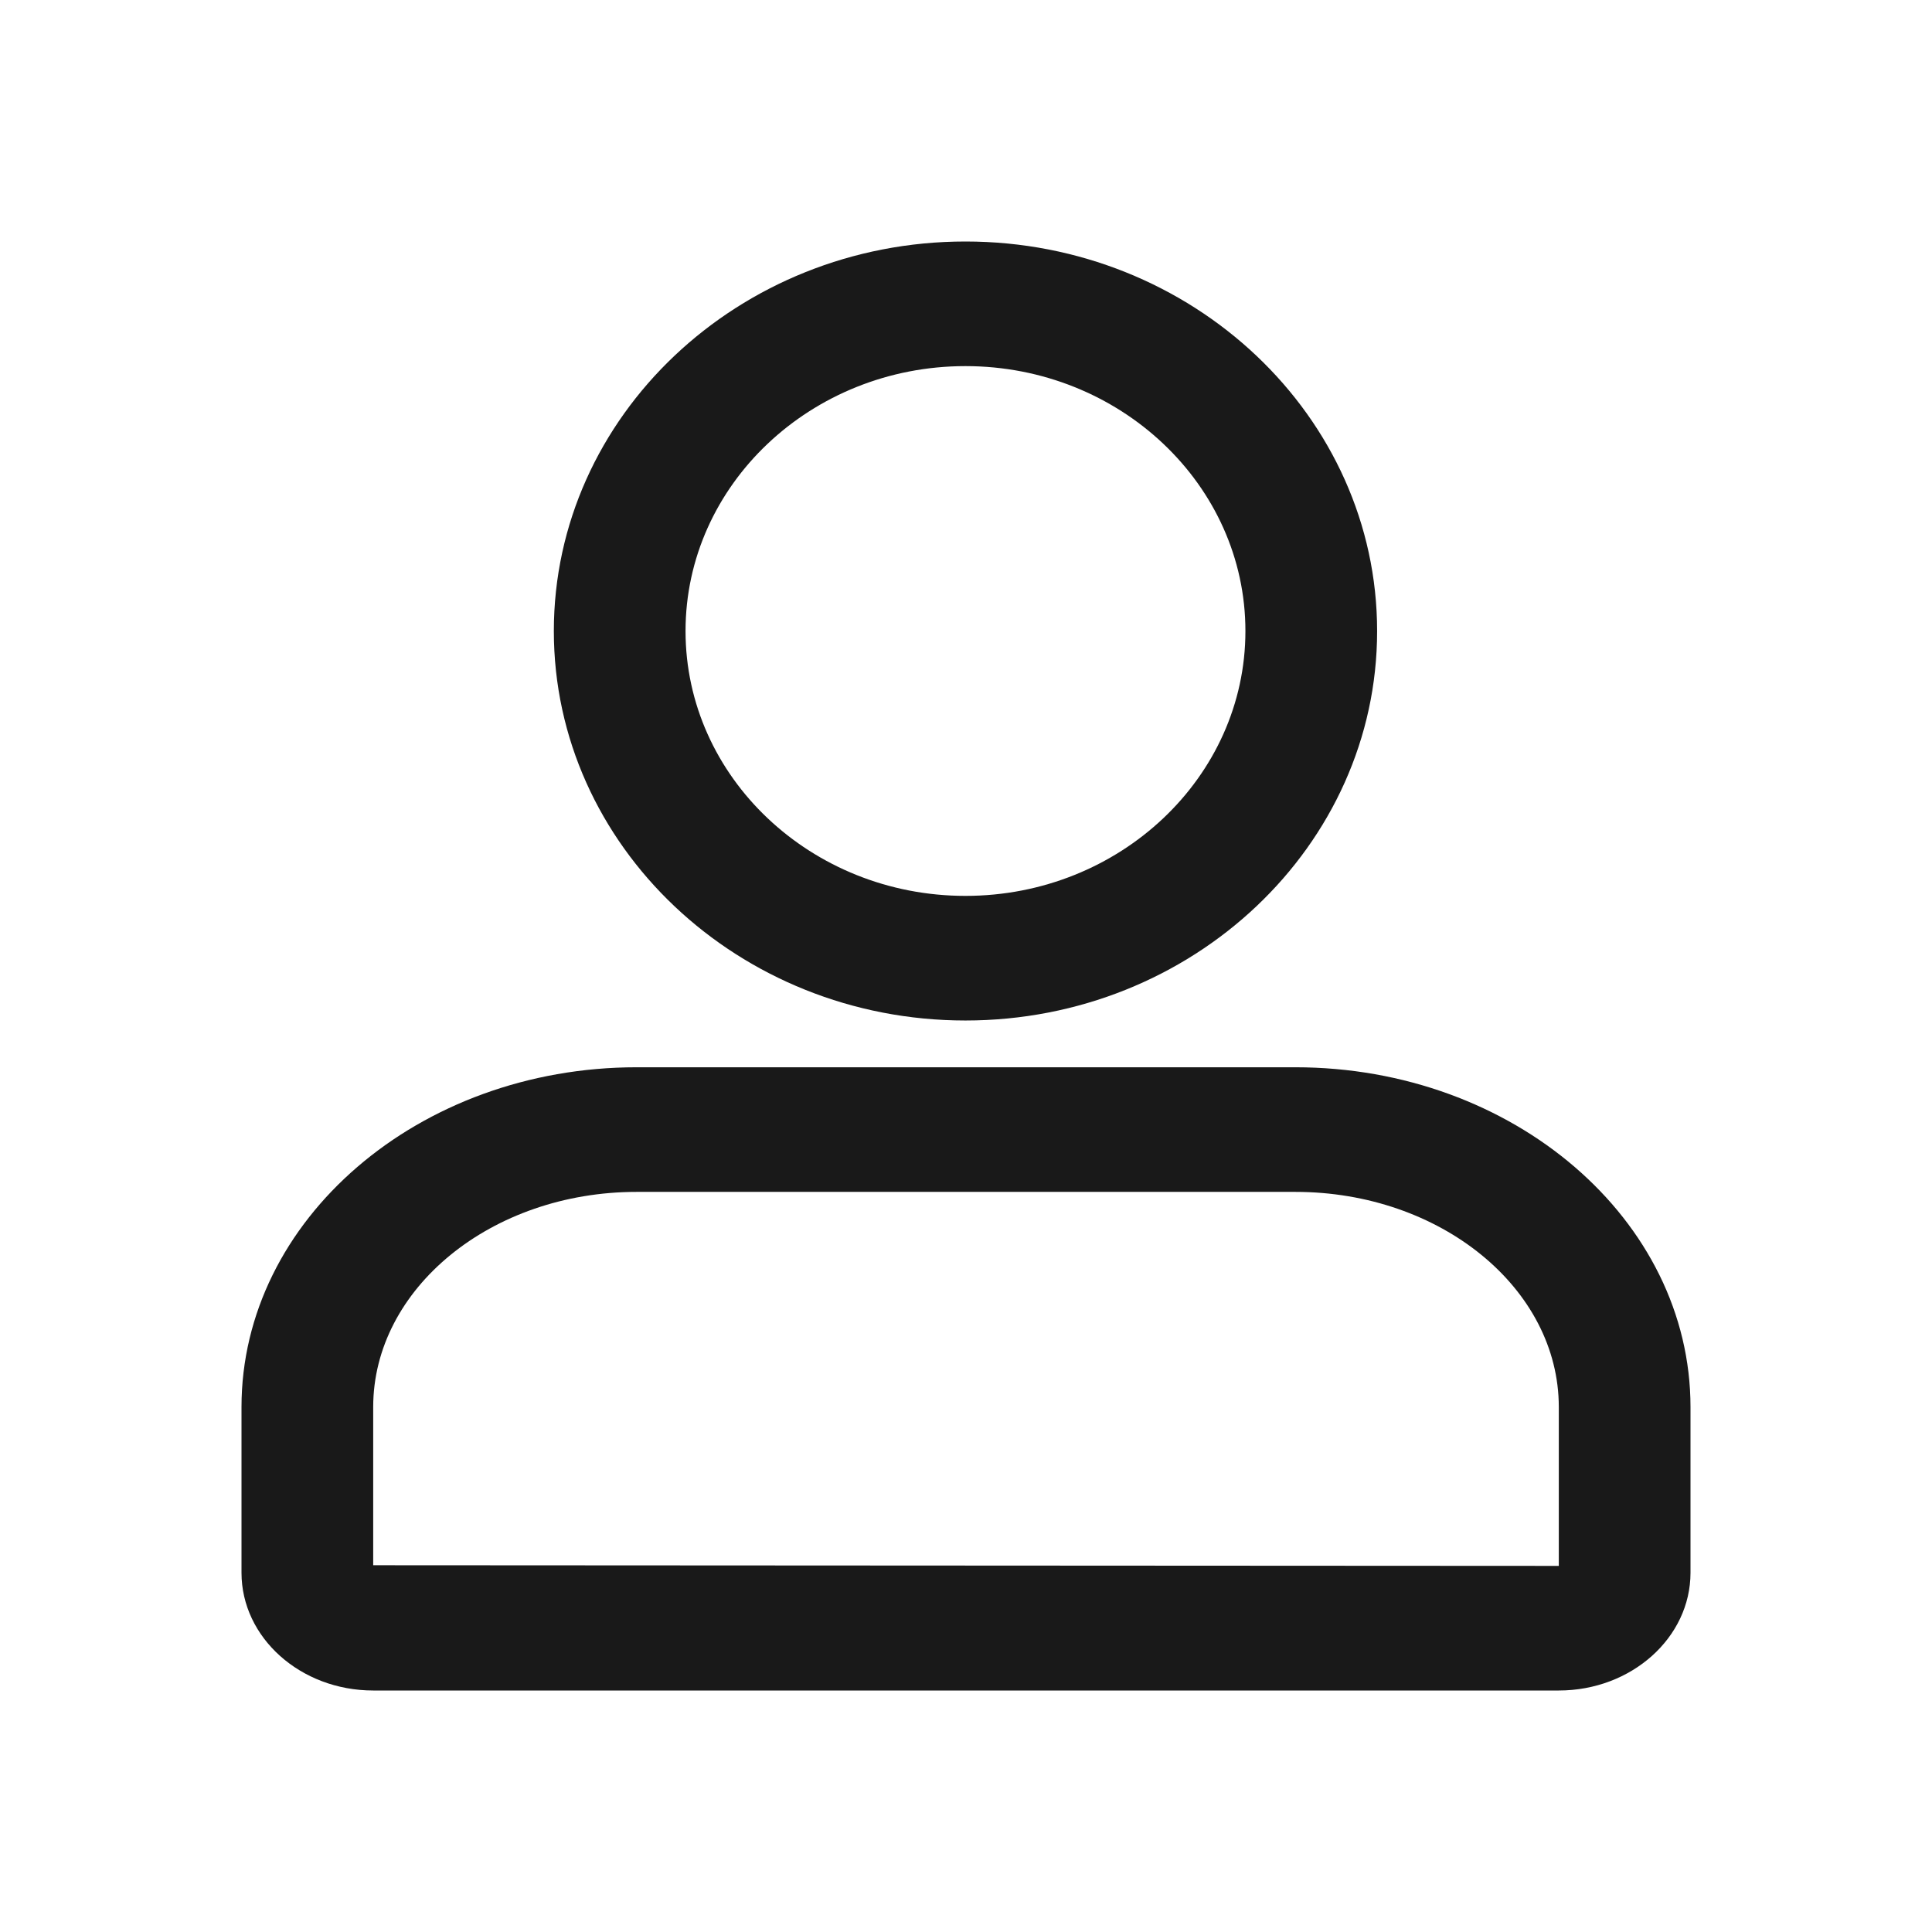 <svg width="24" height="24" viewBox="0 0 24 24" fill="none" xmlns="http://www.w3.org/2000/svg">
<path d="M19.364 21H4.636C3.734 21 3 20.344 3 19.537V17.479C3 15.152 5.202 13.258 7.909 13.258H16.091C18.798 13.258 21 15.152 21 17.479V19.537C21 20.344 20.266 21 19.364 21ZM4.636 19.444L19.364 19.452V17.479C19.364 16.005 17.895 14.806 16.091 14.806H7.909C6.105 14.806 4.636 16.005 4.636 17.479V19.444ZM11.993 12.677C9.174 12.677 6.88 10.507 6.88 7.839C6.88 5.171 9.174 3 11.993 3C14.813 3 17.107 5.171 17.107 7.839C17.107 10.507 14.813 12.677 11.993 12.677ZM11.993 4.548C10.076 4.548 8.516 6.024 8.516 7.839C8.516 9.653 10.076 11.129 11.993 11.129C13.911 11.129 15.471 9.653 15.471 7.839C15.471 6.024 13.911 4.548 11.993 4.548Z" fill="#191919"/>
</svg>
